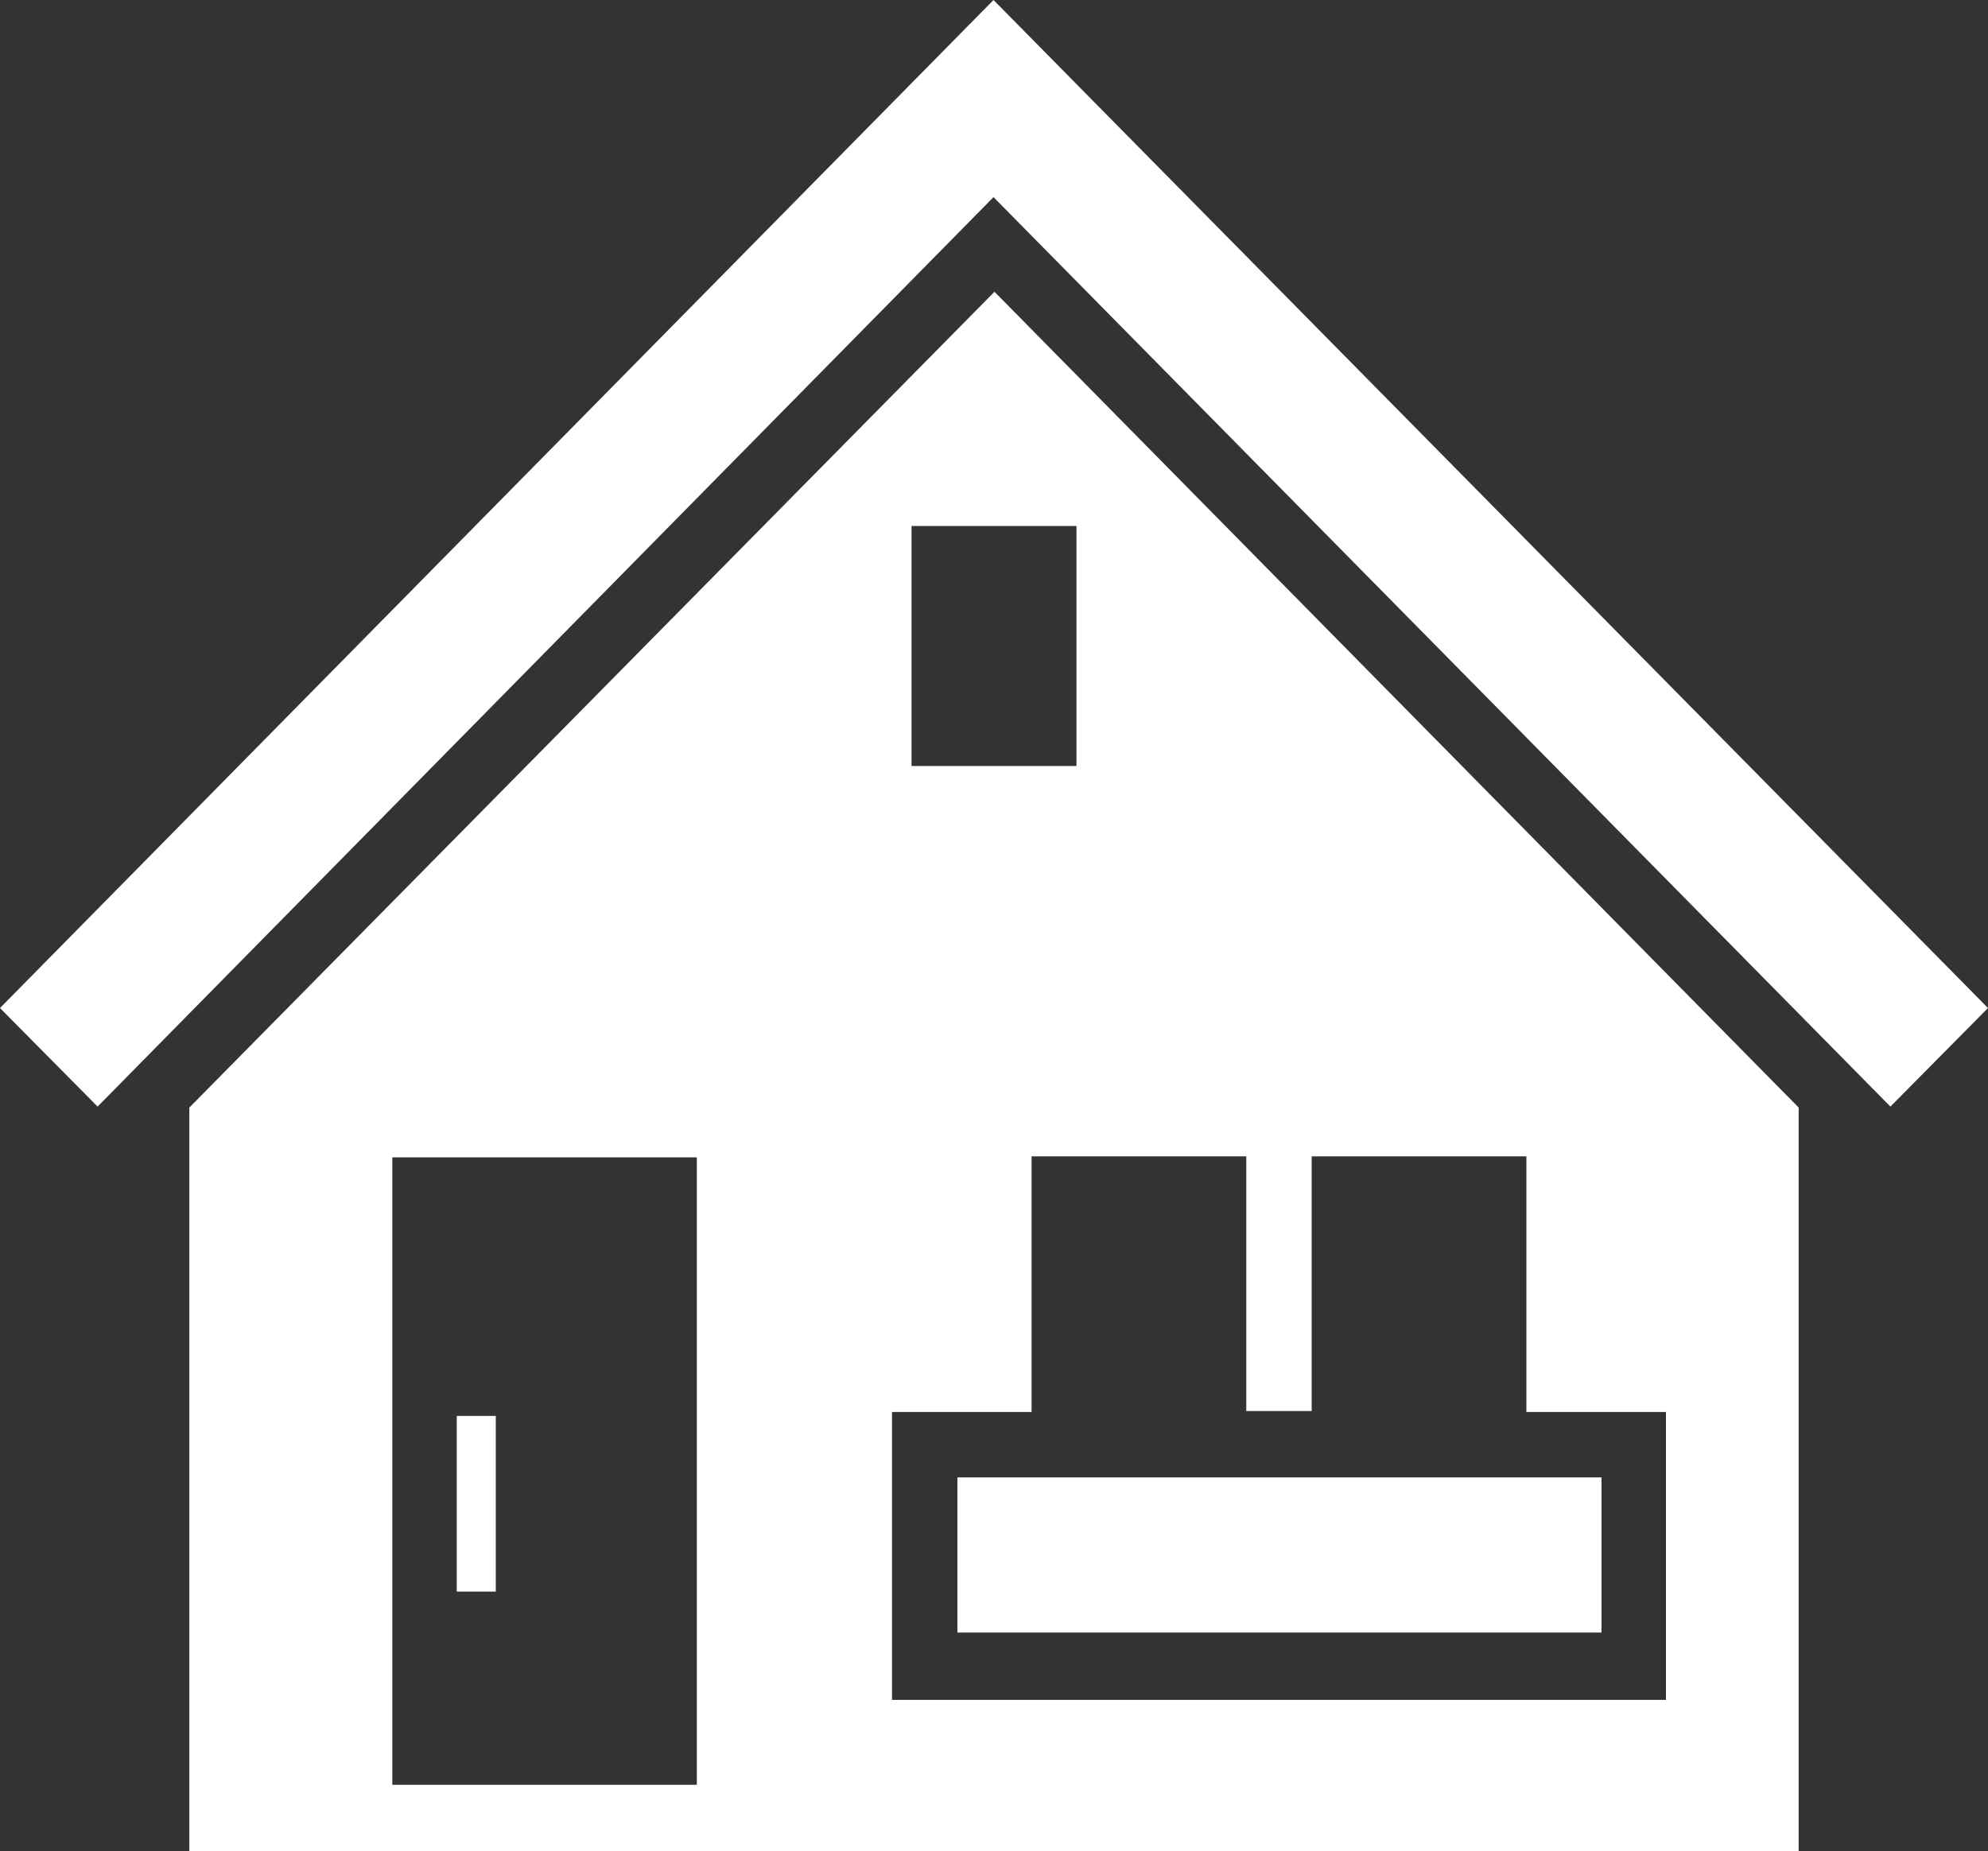 <?xml version="1.0" encoding="utf-8"?>
<!-- Generator: Adobe Illustrator 24.2.3, SVG Export Plug-In . SVG Version: 6.00 Build 0)  -->
<svg version="1.1" id="Layer_1" xmlns="http://www.w3.org/2000/svg" xmlns:xlink="http://www.w3.org/1999/xlink" x="0px" y="0px"
	 viewBox="0 0 203.7 189.7" style="enable-background:new 0 0 203.7 189.7;" xml:space="preserve">
<rect x="0" y="0" width="203.7" height="189.7" fill="#333333" stroke="none"/>
<style type="text/css">
	.st0{fill:#FFFFFF;}
</style>
<rect x="46.8" y="145.1" class="st0" width="4" height="18"/>
<polygon class="st0" points="101.8,0 0,103.3 10,113.4 101.8,20.2 193.7,113.4 203.7,103.3 "/>
<path class="st0" d="M40.2,118.6h31.2v64.3H40.2V118.6z M131.1,144.6h3.3v-22.4v-3.7h22v26.2h14.3v29.5H91.4v-29.5h14.3v-26.2h22
	v3.7v22.4H131.1z M93.4,53.9h16.9v24.6H93.4V53.9z M19.4,113.5v76.3h164.9v-76.3l-82.4-83.6L19.4,113.5z"/>
<rect x="98.1" y="151.4" class="st0" width="66" height="15.9"/>
</svg>
